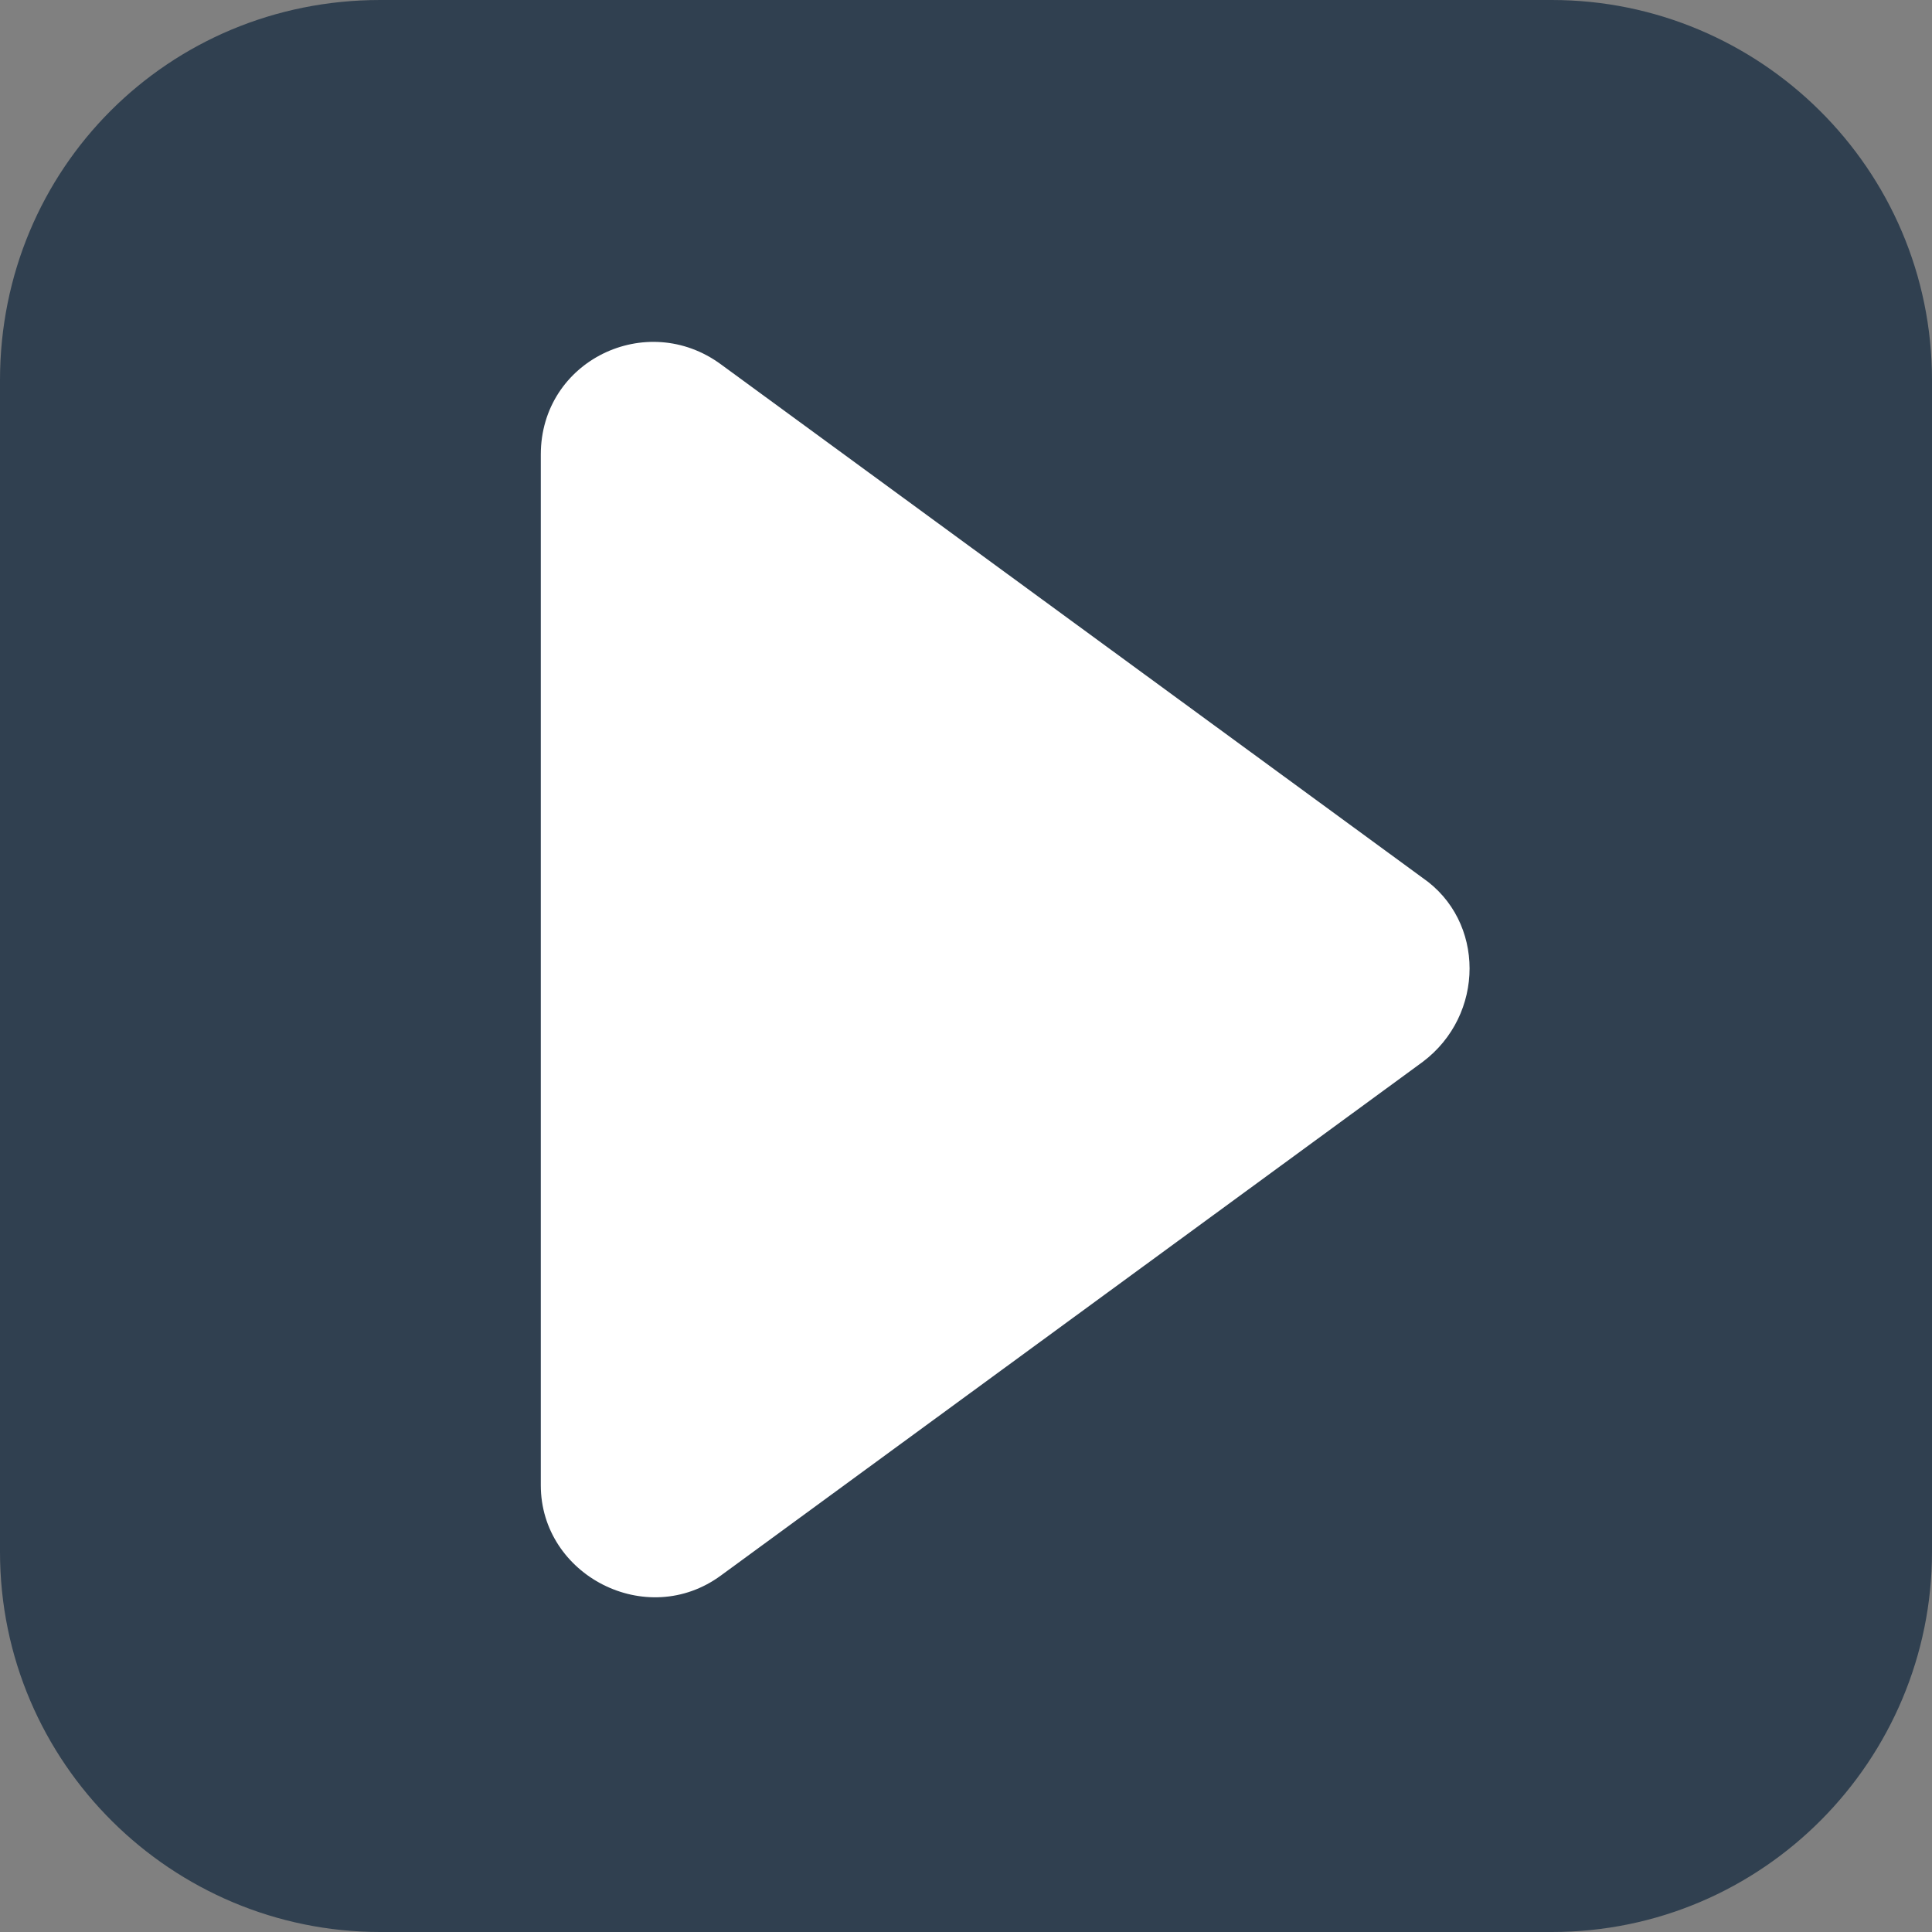 <?xml version="1.0" encoding="UTF-8"?>
<svg id="Layer_2" xmlns="http://www.w3.org/2000/svg" xmlns:xlink="http://www.w3.org/1999/xlink" version="1.1" viewBox="0 0 49.3 49.3">
  <rect x="0" y="0" width="49.3" height="49.3" fill="#808080" stroke="none"/>
  <!-- Generator: Adobe Illustrator 29.3.1, SVG Export Plug-In . SVG Version: 2.1.0 Build 151)  -->
  <defs>
    <style>
      .st0 {
        fill: #304050;
      }

      .st1 {
        fill: #fff;
      }
    </style>
  </defs>
  <g id="Layer_1-2">
    <path class="st0" d="M9.7,0h29.9C44.9,0,49.3,4.3,49.3,9.7v29.9c0,5.3-4.3,9.7-9.7,9.7H9.7c-5.3,0-9.7-4.3-9.7-9.7V9.7C0,4.3,4.3,0,9.7,0Z"/>
    <path class="st1" d="M18.4,9.3l17.9,13.1c1.6,1.1,1.6,3.5,0,4.7l-17.9,13.1c-1.9,1.4-4.6,0-4.6-2.3V11.6c0-2.4,2.7-3.7,4.6-2.3Z"/>
  </g>
</svg>